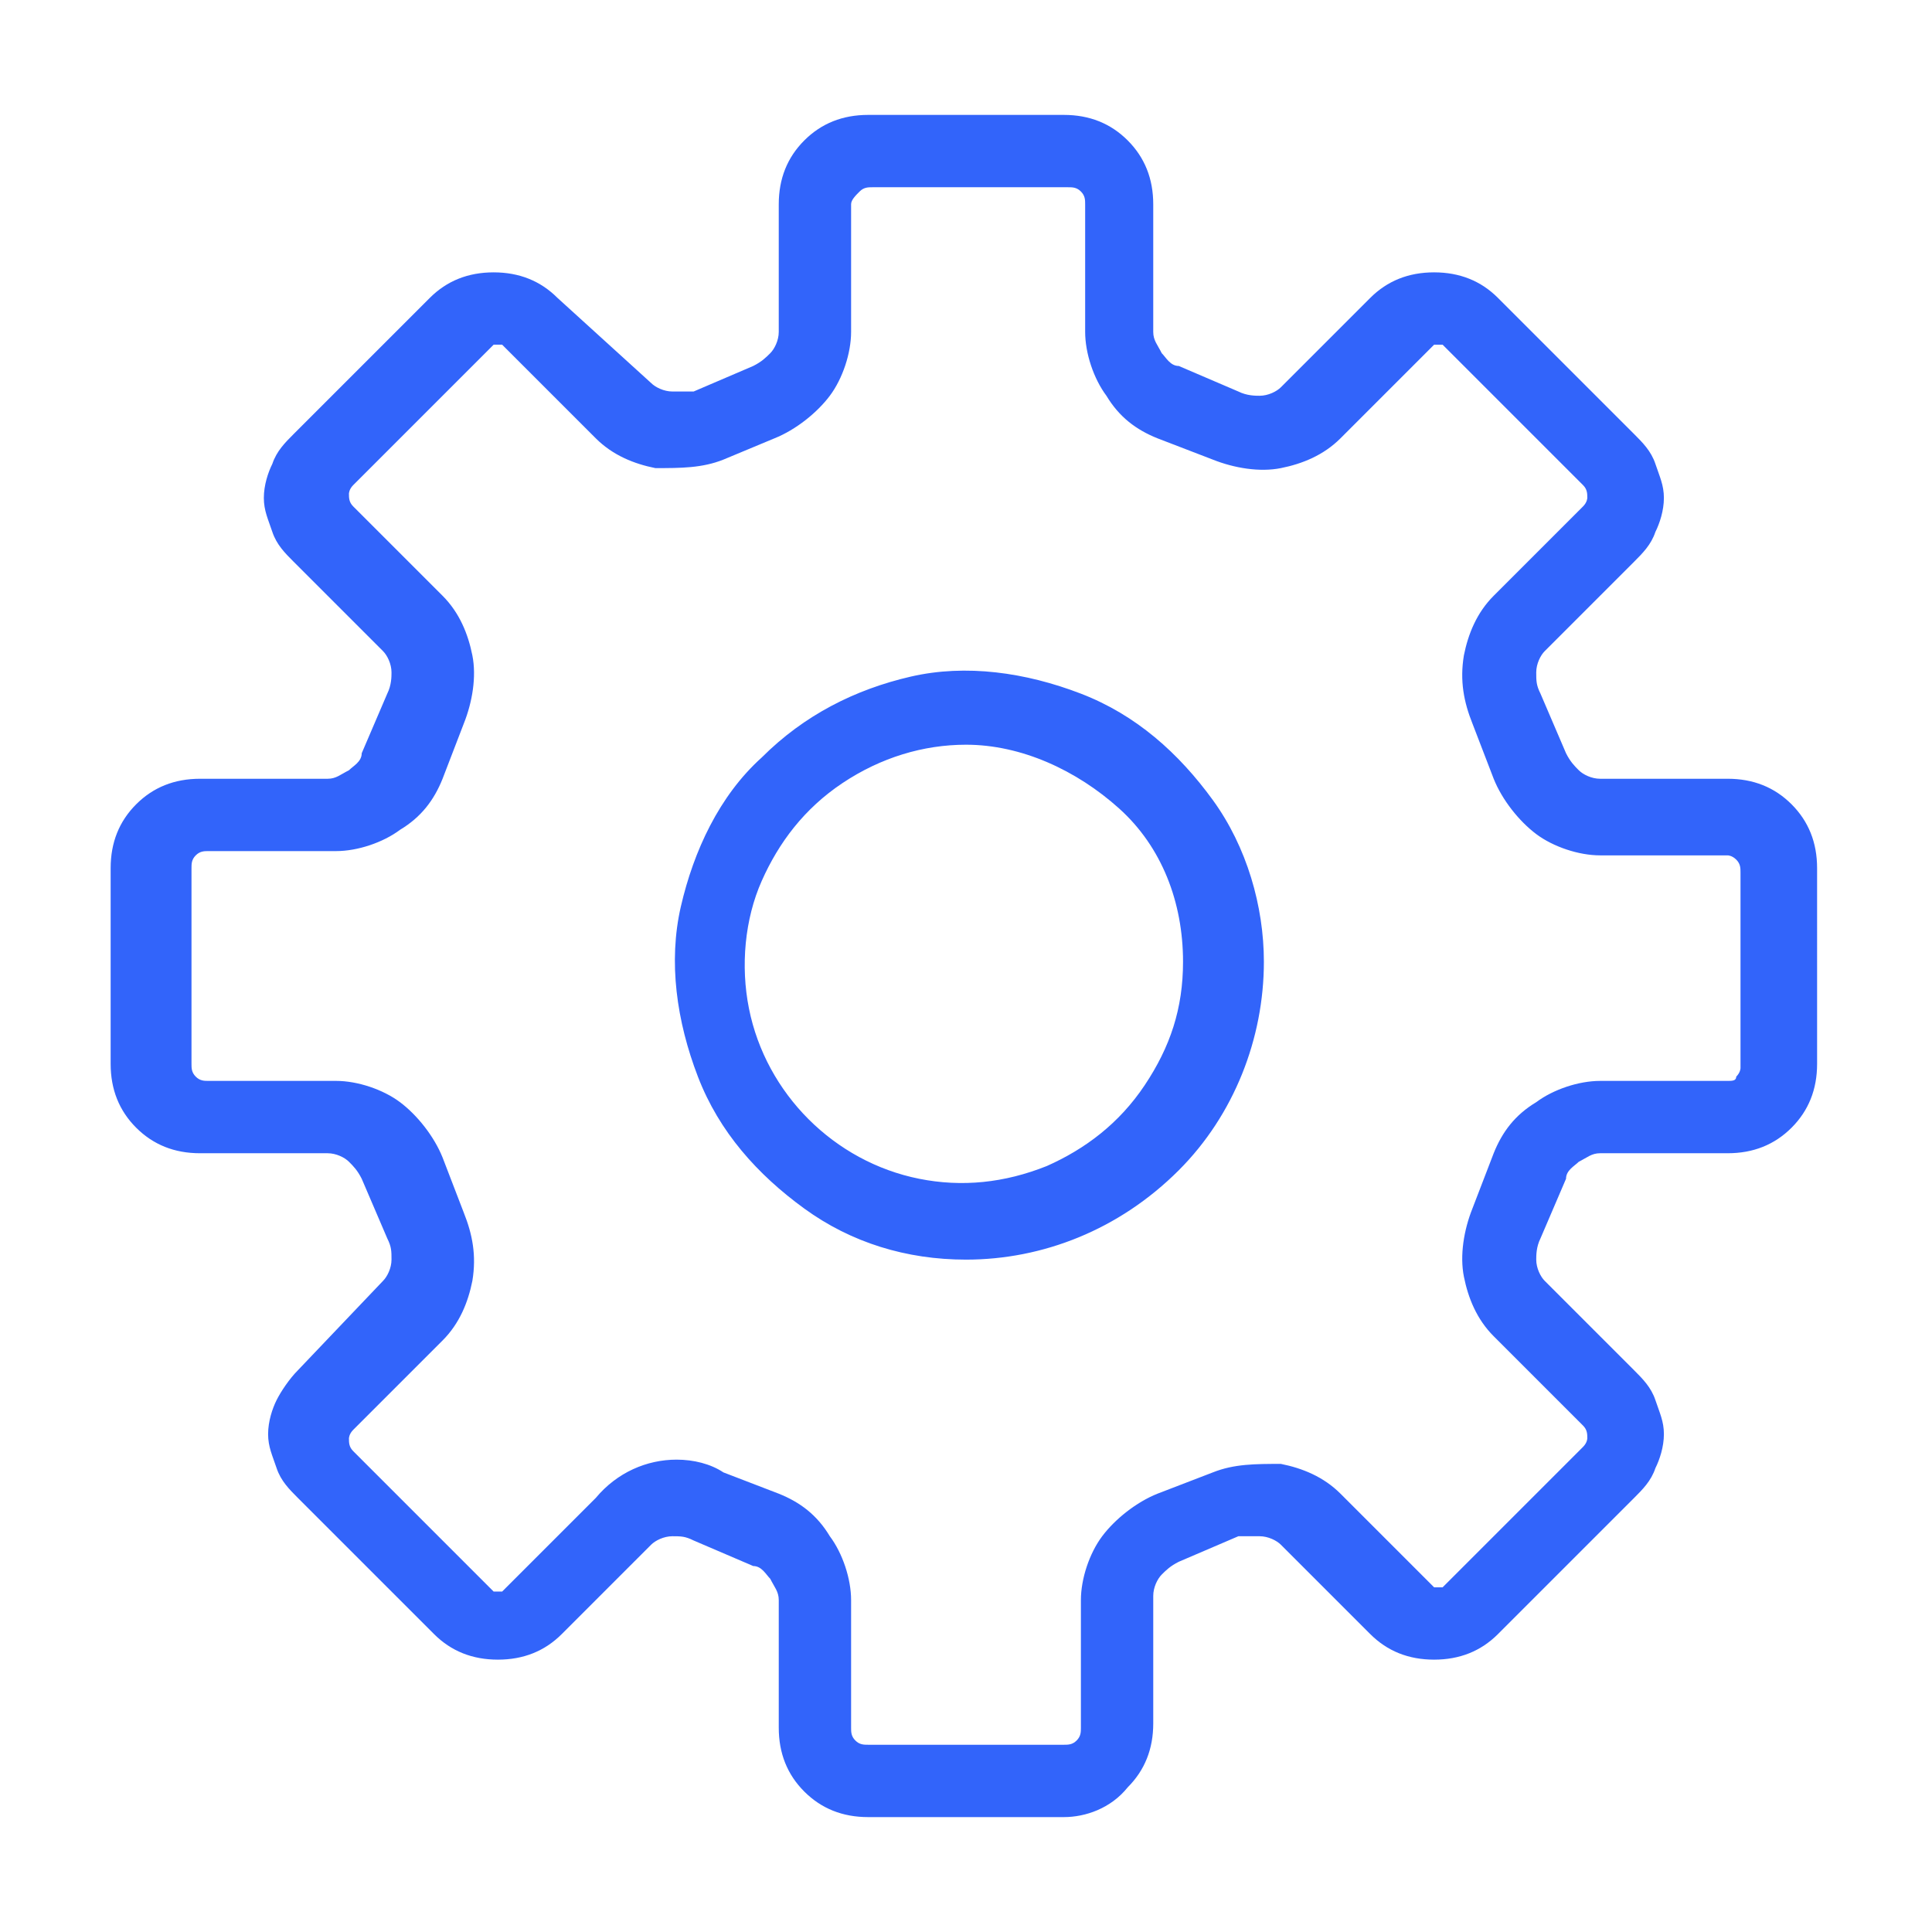 <svg version="1.1" id="Capa_1" xmlns="http://www.w3.org/2000/svg" xmlns:xlink="http://www.w3.org/1999/xlink" x="0px" y="0px"
	 viewBox="0 0 45.4 45.4" style="enable-background:new 0 0 45.4 45.4;" xml:space="preserve">
<style type="text/css">
	.st0{fill:#3264FA;}
</style>
<path class="st0" d="M25,42.7h-4.6c-0.6,0-1.1-0.2-1.5-0.6c-0.4-0.4-0.6-0.9-0.6-1.5v-3c0-0.2-0.1-0.3-0.2-0.5
	c-0.1-0.1-0.2-0.3-0.4-0.3l-1.4-0.6c-0.2-0.1-0.3-0.1-0.5-0.1c-0.2,0-0.4,0.1-0.5,0.2l-2.1,2.1c-0.4,0.4-0.9,0.6-1.5,0.6
	c-0.6,0-1.1-0.2-1.5-0.6l-3.2-3.2c-0.2-0.2-0.4-0.4-0.5-0.7c-0.1-0.3-0.2-0.5-0.2-0.8c0-0.3,0.1-0.6,0.2-0.8s0.3-0.5,0.5-0.7L9,30.1
	c0.1-0.1,0.2-0.3,0.2-0.5c0-0.2,0-0.3-0.1-0.5l-0.6-1.4c-0.1-0.2-0.2-0.3-0.3-0.4c-0.1-0.1-0.3-0.2-0.5-0.2h-3
	c-0.6,0-1.1-0.2-1.5-0.6c-0.4-0.4-0.6-0.9-0.6-1.5v-4.6c0-0.6,0.2-1.1,0.6-1.5c0.4-0.4,0.9-0.6,1.5-0.6h3c0.2,0,0.3-0.1,0.5-0.2
	c0.1-0.1,0.3-0.2,0.3-0.4l0.6-1.4c0.1-0.2,0.1-0.4,0.1-0.5c0-0.2-0.1-0.4-0.2-0.5l-2.1-2.1c-0.2-0.2-0.4-0.4-0.5-0.7
	c-0.1-0.3-0.2-0.5-0.2-0.8c0-0.3,0.1-0.6,0.2-0.8c0.1-0.3,0.3-0.5,0.5-0.7l3.2-3.2c0.4-0.4,0.9-0.6,1.5-0.6c0.6,0,1.1,0.2,1.5,0.6
	L15.3,9c0.1,0.1,0.3,0.2,0.5,0.2c0.2,0,0.3,0,0.5,0l1.4-0.6c0.2-0.1,0.3-0.2,0.4-0.3c0.1-0.1,0.2-0.3,0.2-0.5v-3
	c0-0.6,0.2-1.1,0.6-1.5c0.4-0.4,0.9-0.6,1.5-0.6H25c0.6,0,1.1,0.2,1.5,0.6c0.4,0.4,0.6,0.9,0.6,1.5v3c0,0.2,0.1,0.3,0.2,0.5
	c0.1,0.1,0.2,0.3,0.4,0.3l1.4,0.6c0.2,0.1,0.4,0.1,0.5,0.1c0.2,0,0.4-0.1,0.5-0.2l2.1-2.1c0.4-0.4,0.9-0.6,1.5-0.6
	c0.6,0,1.1,0.2,1.5,0.6l3.2,3.2c0.2,0.2,0.4,0.4,0.5,0.7c0.1,0.3,0.2,0.5,0.2,0.8c0,0.3-0.1,0.6-0.2,0.8c-0.1,0.3-0.3,0.5-0.5,0.7
	l-2.1,2.1c-0.1,0.1-0.2,0.3-0.2,0.5c0,0.2,0,0.3,0.1,0.5l0.6,1.4c0.1,0.2,0.2,0.3,0.3,0.4c0.1,0.1,0.3,0.2,0.5,0.2h3
	c0.6,0,1.1,0.2,1.5,0.6c0.4,0.4,0.6,0.9,0.6,1.5V25c0,0.6-0.2,1.1-0.6,1.5c-0.4,0.4-0.9,0.6-1.5,0.6h-3c-0.2,0-0.3,0.1-0.5,0.2
	c-0.1,0.1-0.3,0.2-0.3,0.4l-0.6,1.4c-0.1,0.2-0.1,0.4-0.1,0.5c0,0.2,0.1,0.4,0.2,0.5l2.1,2.1c0.2,0.2,0.4,0.4,0.5,0.7
	c0.1,0.3,0.2,0.5,0.2,0.8c0,0.3-0.1,0.6-0.2,0.8c-0.1,0.3-0.3,0.5-0.5,0.7l-3.2,3.2c-0.4,0.4-0.9,0.6-1.5,0.6
	c-0.6,0-1.1-0.2-1.5-0.6l-2.1-2.1c-0.1-0.1-0.3-0.2-0.5-0.2c-0.2,0-0.3,0-0.5,0l-1.4,0.6c-0.2,0.1-0.3,0.2-0.4,0.3
	c-0.1,0.1-0.2,0.3-0.2,0.5v3c0,0.6-0.2,1.1-0.6,1.5C26.1,42.5,25.5,42.7,25,42.7z M15.9,34.3c0.4,0,0.8,0.1,1.1,0.3l1.3,0.5
	c0.5,0.2,0.9,0.5,1.2,1c0.3,0.4,0.5,1,0.5,1.5v3c0,0.1,0,0.2,0.1,0.3c0.1,0.1,0.2,0.1,0.3,0.1H25c0.1,0,0.2,0,0.3-0.1
	c0.1-0.1,0.1-0.2,0.1-0.3v-3c0-0.5,0.2-1.1,0.5-1.5c0.3-0.4,0.8-0.8,1.3-1l1.3-0.5c0.5-0.2,1-0.2,1.6-0.2c0.5,0.1,1,0.3,1.4,0.7
	l2.1,2.1c0,0,0.1,0.1,0.1,0.1c0,0,0.1,0,0.1,0c0.1,0,0.1,0,0.1,0c0,0,0.1-0.1,0.1-0.1l3.2-3.2c0.1-0.1,0.1-0.2,0.1-0.2
	c0-0.1,0-0.2-0.1-0.3l-2.1-2.1c-0.4-0.4-0.6-0.9-0.7-1.4c-0.1-0.5,0-1.1,0.2-1.6l0.5-1.3c0.2-0.5,0.5-0.9,1-1.2
	c0.4-0.3,1-0.5,1.5-0.5h3c0.1,0,0.2,0,0.2-0.1c0.1-0.1,0.1-0.2,0.1-0.2v-4.6c0-0.1,0-0.2-0.1-0.3c-0.1-0.1-0.2-0.1-0.2-0.1h-3
	c-0.5,0-1.1-0.2-1.5-0.5c-0.4-0.3-0.8-0.8-1-1.3L34.6,17c-0.2-0.5-0.3-1-0.2-1.6c0.1-0.5,0.3-1,0.7-1.4l2.1-2.1
	c0.1-0.1,0.1-0.2,0.1-0.2c0-0.1,0-0.2-0.1-0.3l-3.2-3.2c0,0-0.1-0.1-0.1-0.1c0,0-0.1,0-0.1,0c0,0-0.1,0-0.1,0c0,0-0.1,0.1-0.1,0.1
	l-2.1,2.1c-0.4,0.4-0.9,0.6-1.4,0.7c-0.5,0.1-1.1,0-1.6-0.2l-1.3-0.5c-0.5-0.2-0.9-0.5-1.2-1c-0.3-0.4-0.5-1-0.5-1.5v-3
	c0-0.1,0-0.2-0.1-0.3c-0.1-0.1-0.2-0.1-0.3-0.1h-4.6c-0.1,0-0.2,0-0.3,0.1C20.1,4.6,20,4.7,20,4.8v3c0,0.5-0.2,1.1-0.5,1.5
	c-0.3,0.4-0.8,0.8-1.3,1L17,10.8c-0.5,0.2-1,0.2-1.6,0.2c-0.5-0.1-1-0.3-1.4-0.7l-2.1-2.1c0,0-0.1-0.1-0.1-0.1c0,0-0.1,0-0.1,0
	c0,0-0.1,0-0.1,0c0,0-0.1,0.1-0.1,0.1l-3.2,3.2c-0.1,0.1-0.1,0.2-0.1,0.2c0,0.1,0,0.2,0.1,0.3l2.1,2.1c0.4,0.4,0.6,0.9,0.7,1.4
	c0.1,0.5,0,1.1-0.2,1.6l-0.5,1.3c-0.2,0.5-0.5,0.9-1,1.2c-0.4,0.3-1,0.5-1.5,0.5h-3c-0.1,0-0.2,0-0.3,0.1c-0.1,0.1-0.1,0.2-0.1,0.3
	V25c0,0.1,0,0.2,0.1,0.3c0.1,0.1,0.2,0.1,0.3,0.1h3c0.5,0,1.1,0.2,1.5,0.5c0.4,0.3,0.8,0.8,1,1.3l0.5,1.3c0.2,0.5,0.3,1,0.2,1.6
	c-0.1,0.5-0.3,1-0.7,1.4l-2.1,2.1c-0.1,0.1-0.1,0.2-0.1,0.2c0,0.1,0,0.2,0.1,0.3l3.2,3.2c0,0,0.1,0.1,0.1,0.1c0,0,0.1,0,0.1,0
	c0,0,0.1,0,0.1,0c0,0,0.1-0.1,0.1-0.1l2.1-2.1C14.5,34.6,15.2,34.3,15.9,34.3z M22.7,29.6c-1.4,0-2.7-0.4-3.8-1.2
	c-1.1-0.8-2-1.8-2.5-3.1c-0.5-1.3-0.7-2.7-0.4-4c0.3-1.3,0.9-2.6,1.9-3.5c1-1,2.2-1.6,3.5-1.9c1.3-0.3,2.7-0.1,4,0.4
	c1.3,0.5,2.3,1.4,3.1,2.5c0.8,1.1,1.2,2.5,1.2,3.8c0,1.8-0.7,3.6-2,4.9C26.3,28.9,24.5,29.6,22.7,29.6z M22.7,17.5
	c-1,0-2,0.3-2.9,0.9s-1.5,1.4-1.9,2.3c-0.4,0.9-0.5,2-0.3,3c0.2,1,0.7,1.9,1.4,2.6c0.7,0.7,1.6,1.2,2.6,1.4c1,0.2,2,0.1,3-0.3
	c0.9-0.4,1.7-1,2.3-1.9s0.9-1.8,0.9-2.9c0-1.4-0.5-2.7-1.5-3.6C25.3,18.1,24,17.5,22.7,17.5z"/>
</svg>

